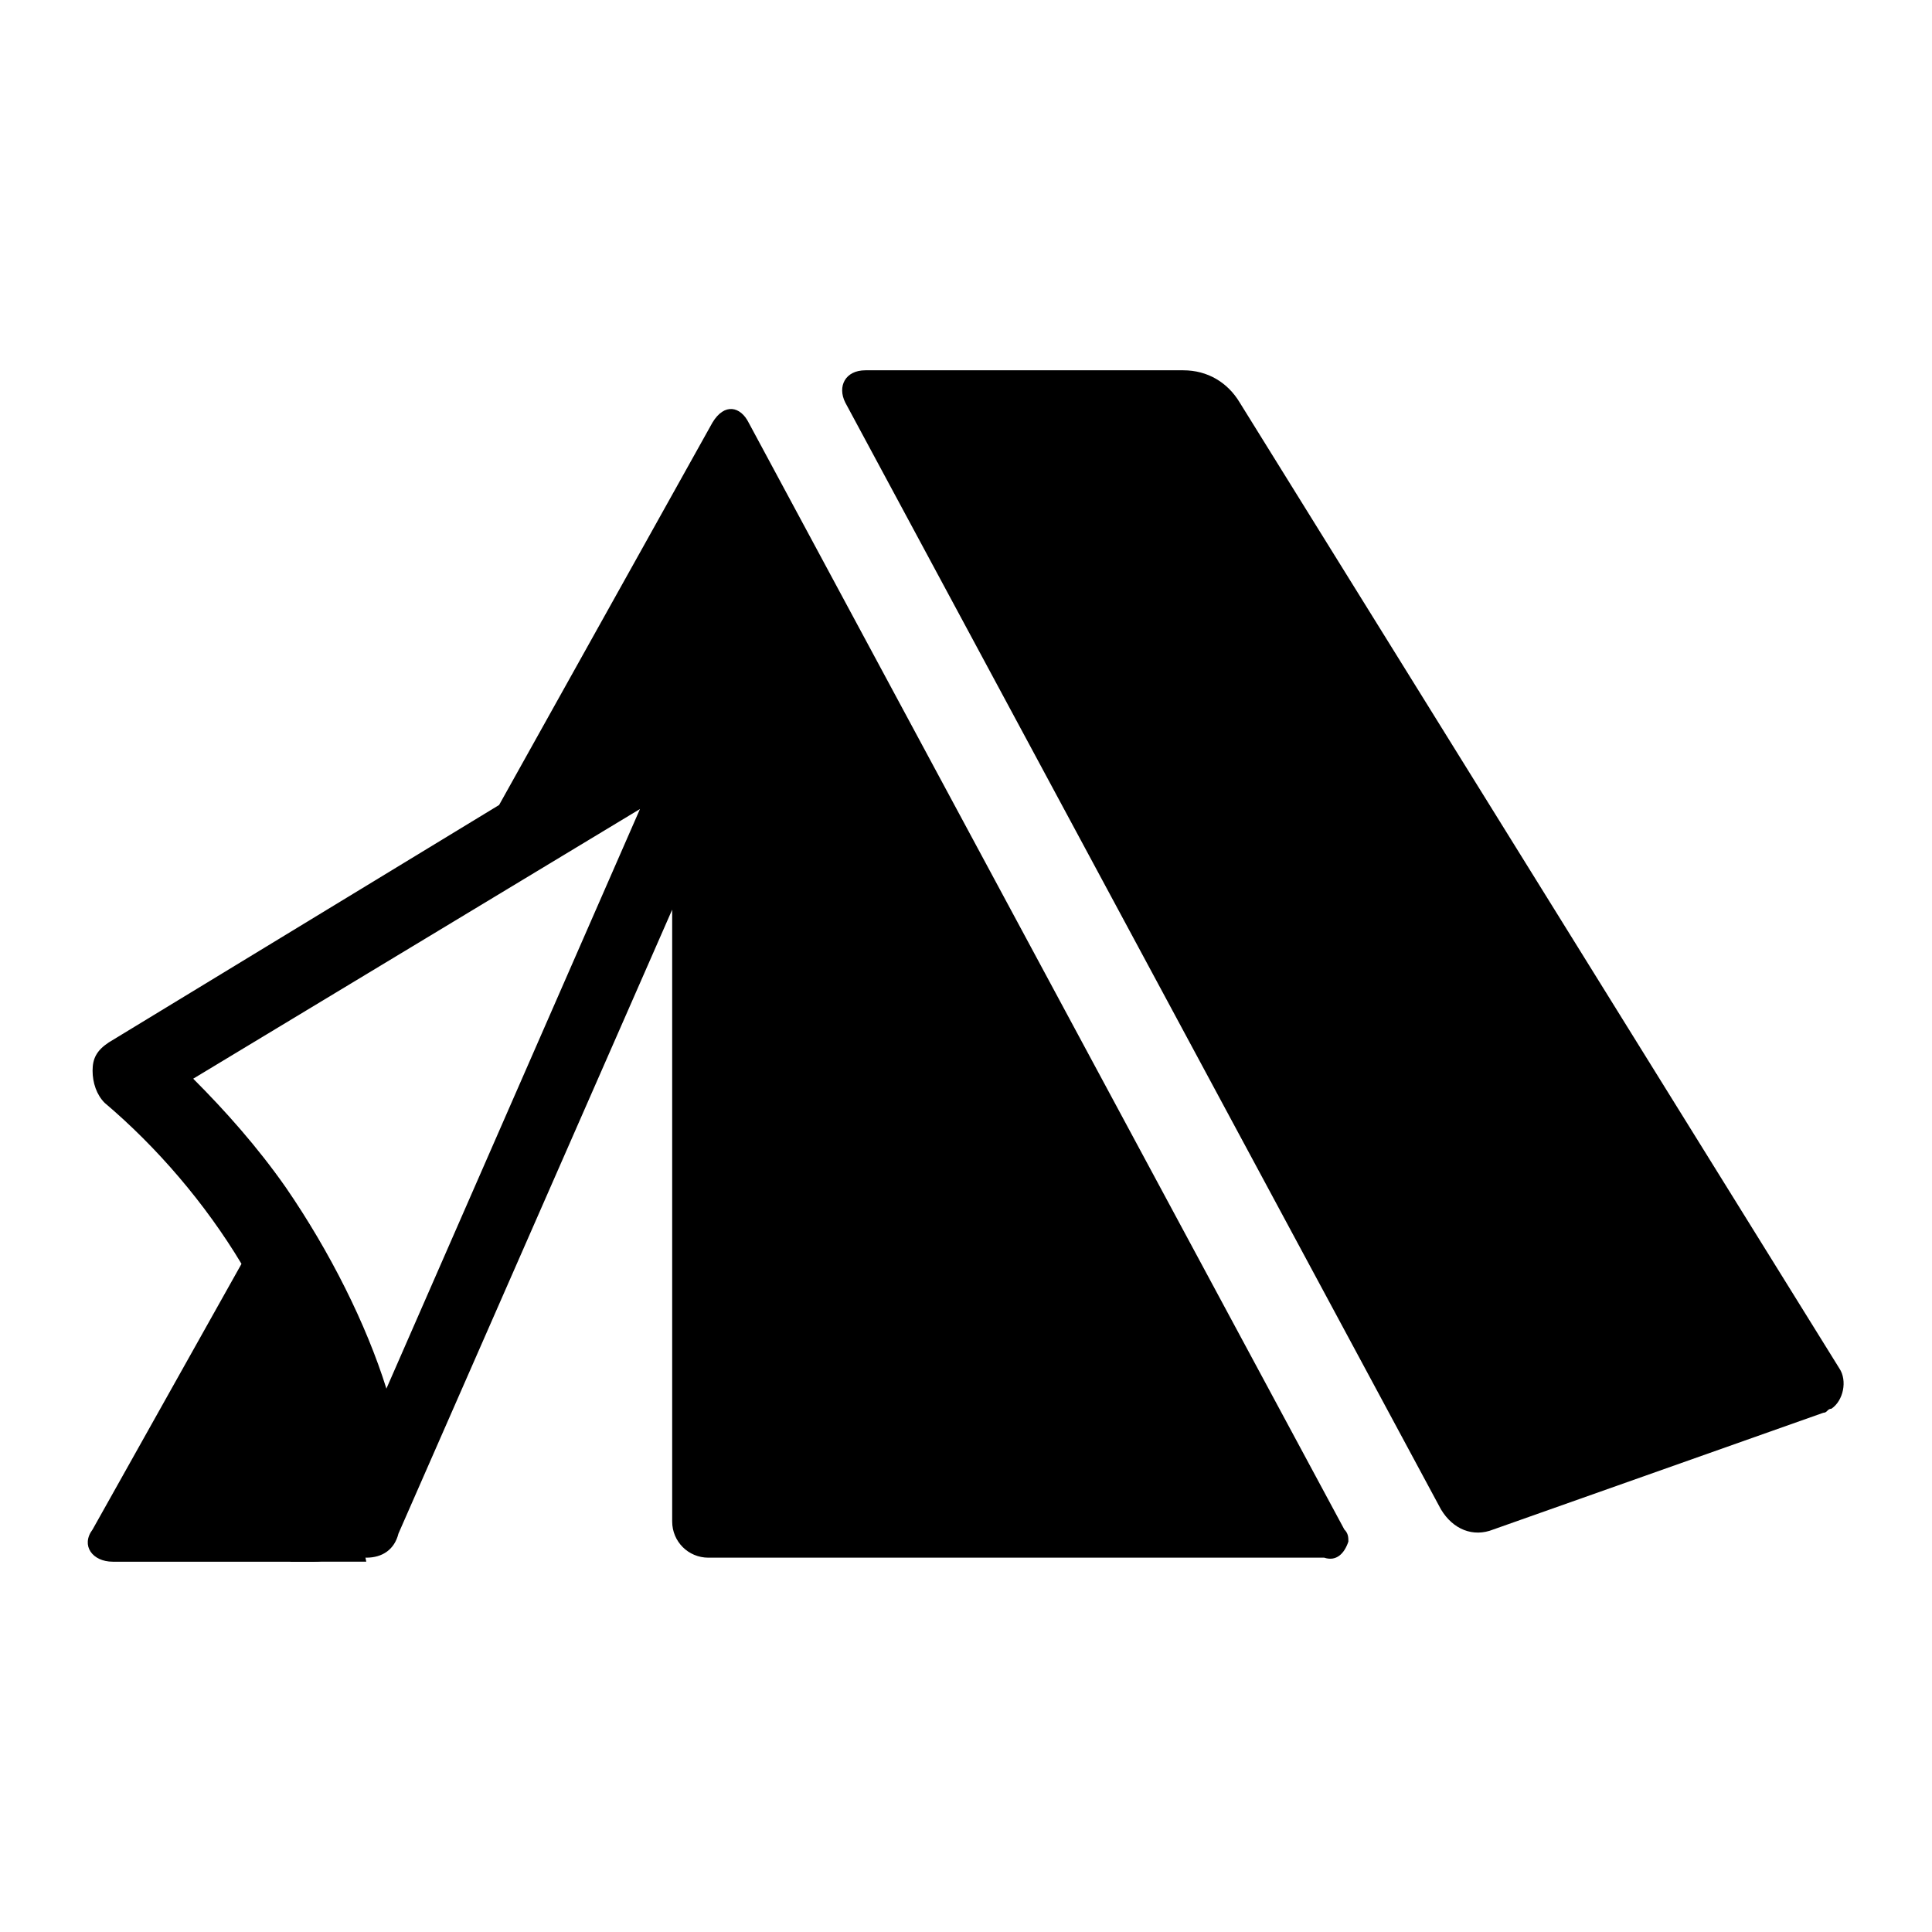 <?xml version="1.0" encoding="utf-8"?>
<!-- Generator: Adobe Illustrator 24.0.0, SVG Export Plug-In . SVG Version: 6.00 Build 0)  -->
<svg version="1.1" id="レイヤー_1" xmlns="http://www.w3.org/2000/svg" xmlns:xlink="http://www.w3.org/1999/xlink" x="0px"
	 y="0px" viewBox="0 0 48 48" style="enable-background:new 0 0 48 48;" xml:space="preserve">
<style type="text/css">
	.st0{fill:none;}
</style>
<title>img_itemlist19</title>
<g>
	<rect class="st0" width="48" height="48"/>
	<path d="M45.7,34c0.2,0.3,0.1,0.8-0.2,1c-0.1,0-0.1,0.1-0.2,0.1L37.1,38c-0.5,0.2-1,0-1.3-0.5L21,10c-0.2-0.4,0-0.8,0.5-0.8h7.9
		c0.6,0,1.1,0.3,1.4,0.8L45.7,34z"/>
	<path d="M33.4,38L18.6,10.5c-0.2-0.4-0.6-0.5-0.9,0L12.4,20l-9.7,5.9c-0.3,0.2-0.4,0.4-0.4,0.7c0,0.3,0.1,0.6,0.3,0.8
		c1.3,1.1,2.5,2.5,3.4,4L2.3,38c-0.3,0.4,0,0.8,0.5,0.8h5c0.3,0,0.5-0.1,0.7-0.3c0.1,0.1,0.2,0.2,0.4,0.2c0.1,0,0.2,0,0.2,0
		c0.4,0,0.7-0.2,0.8-0.6l6.8-15.5v15.2c0,0.5,0.4,0.9,0.9,0.9h15.3c0.3,0.1,0.5-0.1,0.6-0.4C33.5,38.2,33.5,38.1,33.4,38z M7.1,29.5
		c-0.7-1-1.5-1.9-2.3-2.7l5.8-3.5l5.3-3.2L9.6,34.5C9.1,32.9,8.2,31.1,7.1,29.5z"/>
	<polygon points="9.1,38.8 7.2,38.8 8.9,37.8 	"/>
</g>
</svg>
